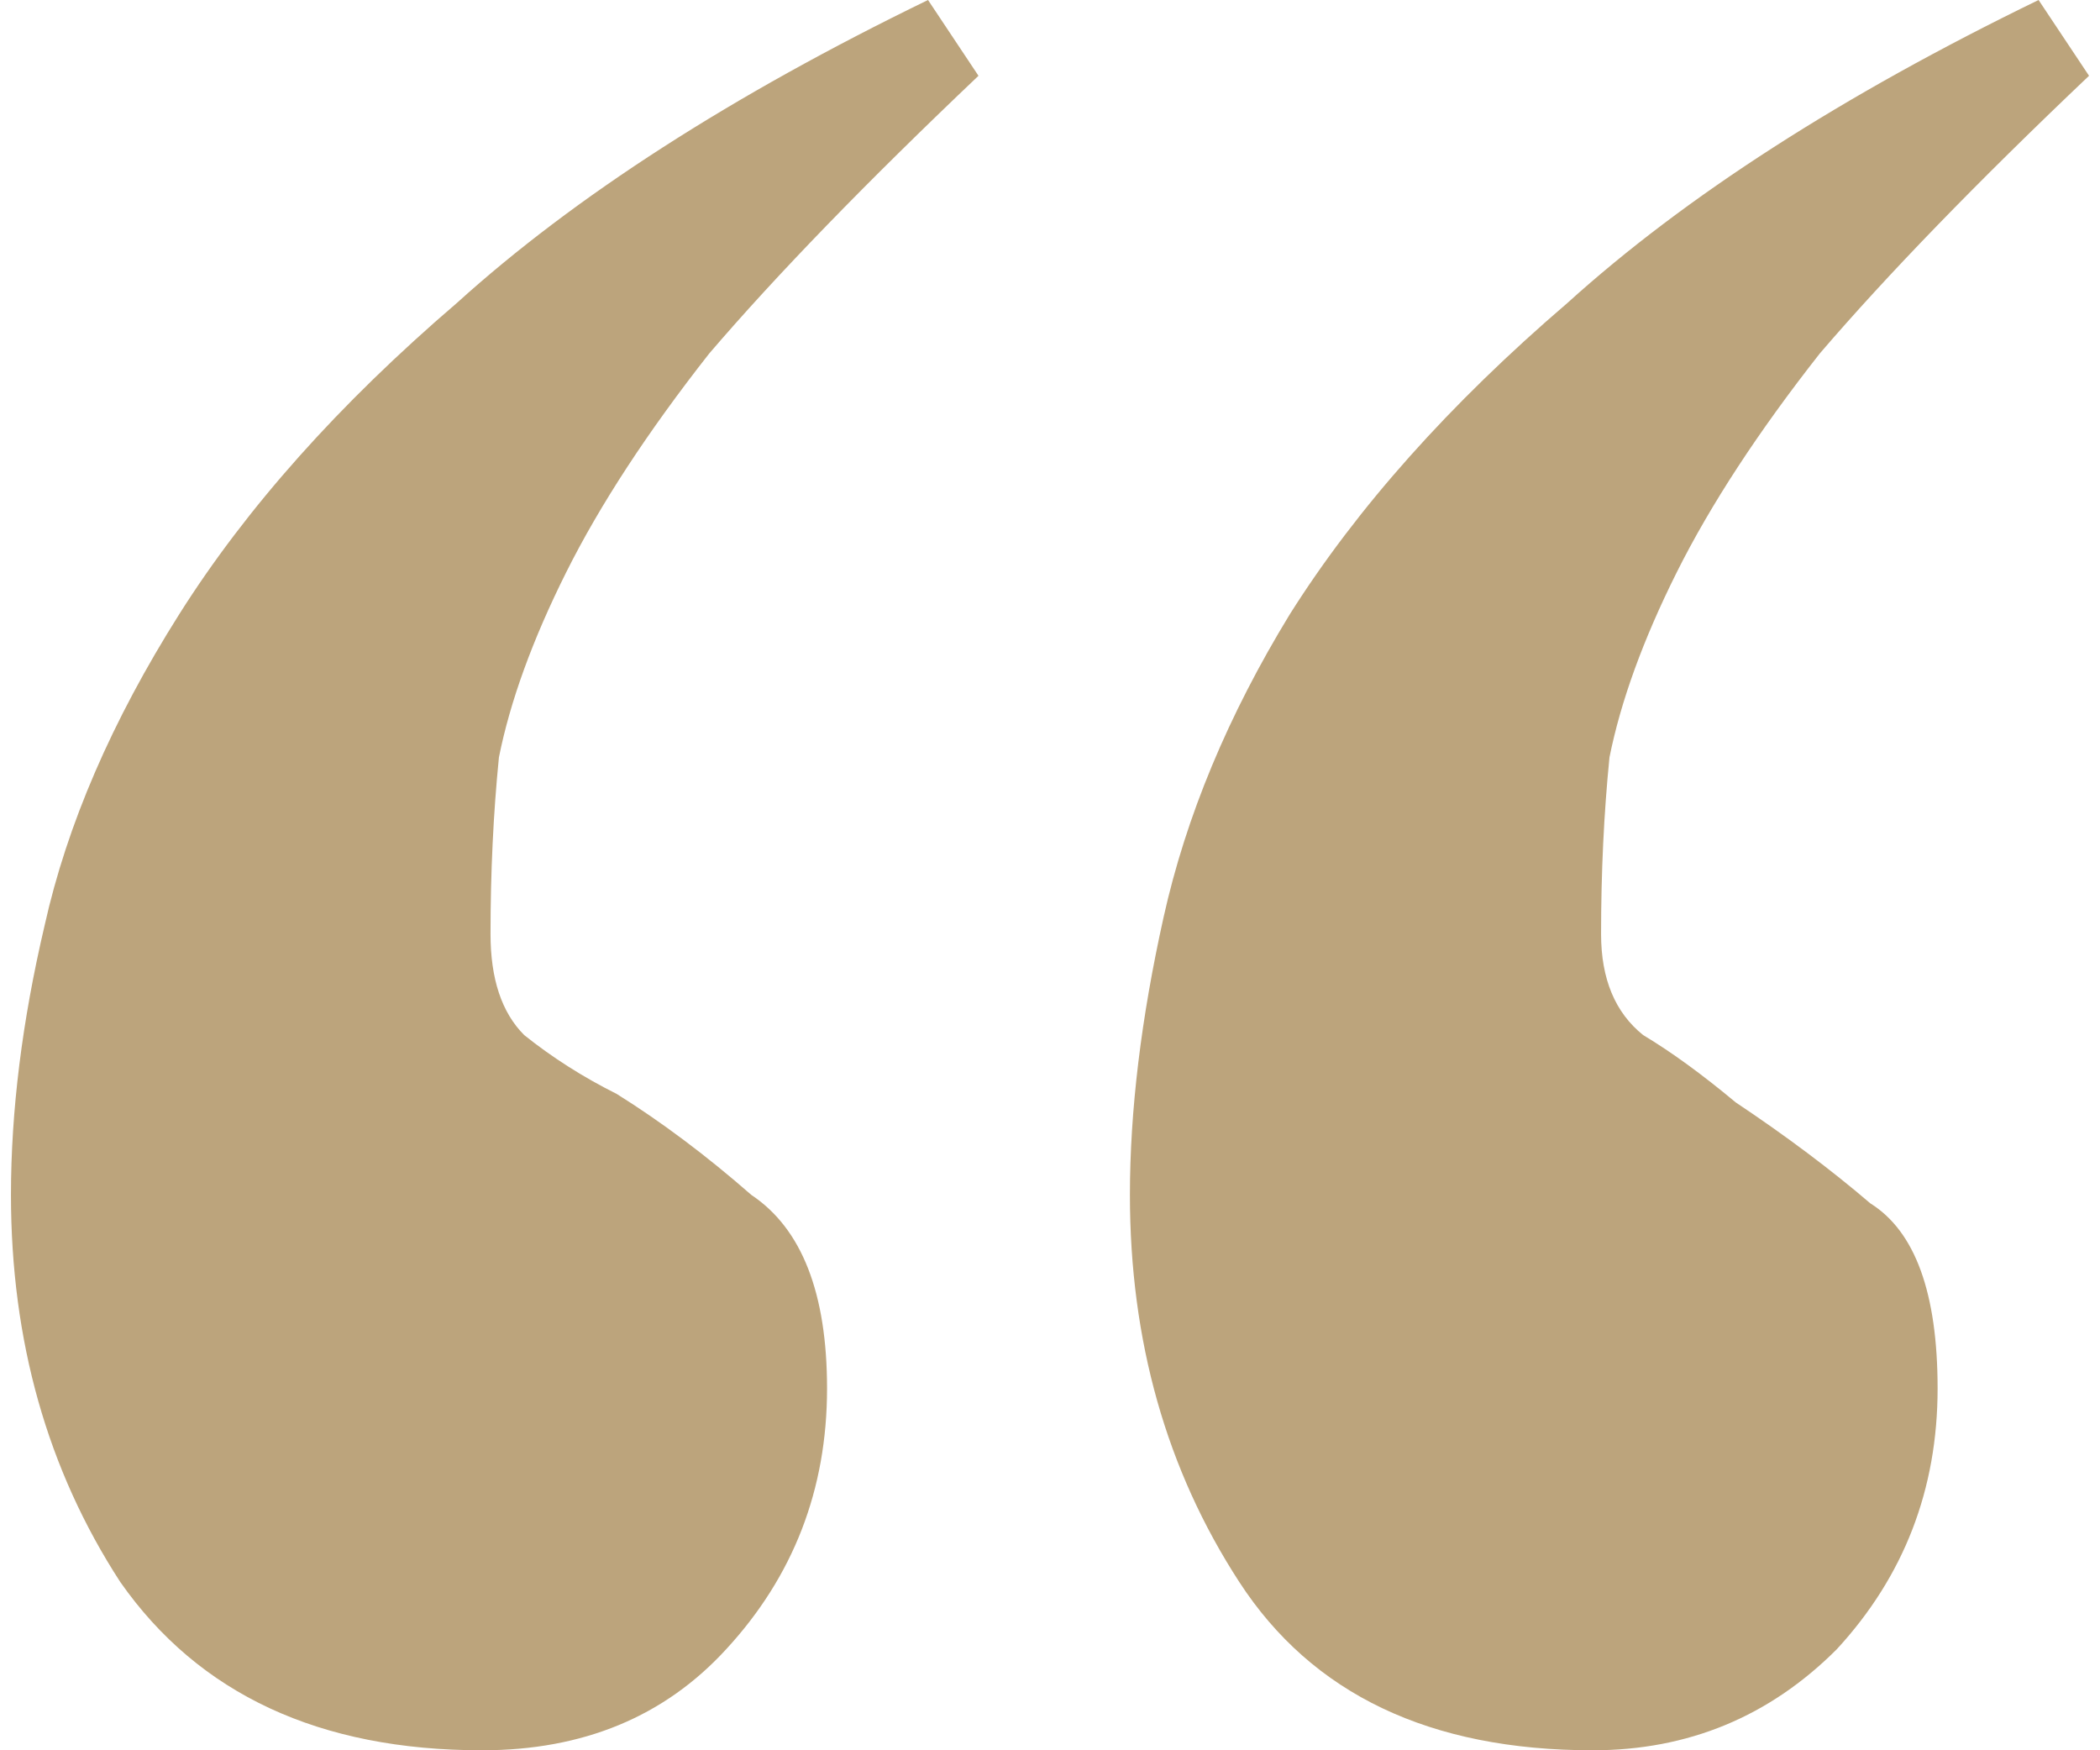 <svg width="36" height="30" viewBox="0 0 36 30" fill="none" xmlns="http://www.w3.org/2000/svg">
<path d="M27.303 30C24.514 30 22.495 29.039 21.245 27.116C19.995 25.193 19.37 22.981 19.37 20.481C19.37 19.039 19.562 17.452 19.947 15.722C20.332 13.991 21.053 12.26 22.111 10.529C23.264 8.702 24.851 6.924 26.87 5.193C28.889 3.366 31.582 1.635 34.947 0L35.812 1.299C33.889 3.125 32.351 4.712 31.197 6.058C30.139 7.404 29.322 8.654 28.745 9.808C28.168 10.962 27.784 12.02 27.591 12.981C27.495 13.943 27.447 14.952 27.447 16.01C27.447 16.779 27.688 17.356 28.168 17.741C28.649 18.029 29.178 18.414 29.755 18.895C30.62 19.472 31.389 20.049 32.062 20.625C32.832 21.106 33.216 22.164 33.216 23.799C33.216 25.529 32.639 27.02 31.486 28.27C30.332 29.424 28.938 30 27.303 30ZM8.264 30C5.476 30 3.409 29.039 2.062 27.116C0.812 25.193 0.188 22.981 0.188 20.481C0.188 19.039 0.38 17.5 0.764 15.866C1.149 14.135 1.918 12.356 3.072 10.529C4.226 8.702 5.812 6.924 7.832 5.193C9.851 3.366 12.543 1.635 15.909 0L16.774 1.299C14.851 3.125 13.312 4.712 12.159 6.058C11.101 7.404 10.284 8.654 9.707 9.808C9.13 10.962 8.745 12.02 8.553 12.981C8.457 13.943 8.409 14.952 8.409 16.01C8.409 16.779 8.601 17.356 8.986 17.741C9.466 18.125 9.995 18.462 10.572 18.75C11.341 19.231 12.111 19.808 12.88 20.481C13.745 21.058 14.178 22.164 14.178 23.799C14.178 25.529 13.601 27.02 12.447 28.27C11.389 29.424 9.995 30 8.264 30Z" fill="#BCA47C"/>
</svg>
